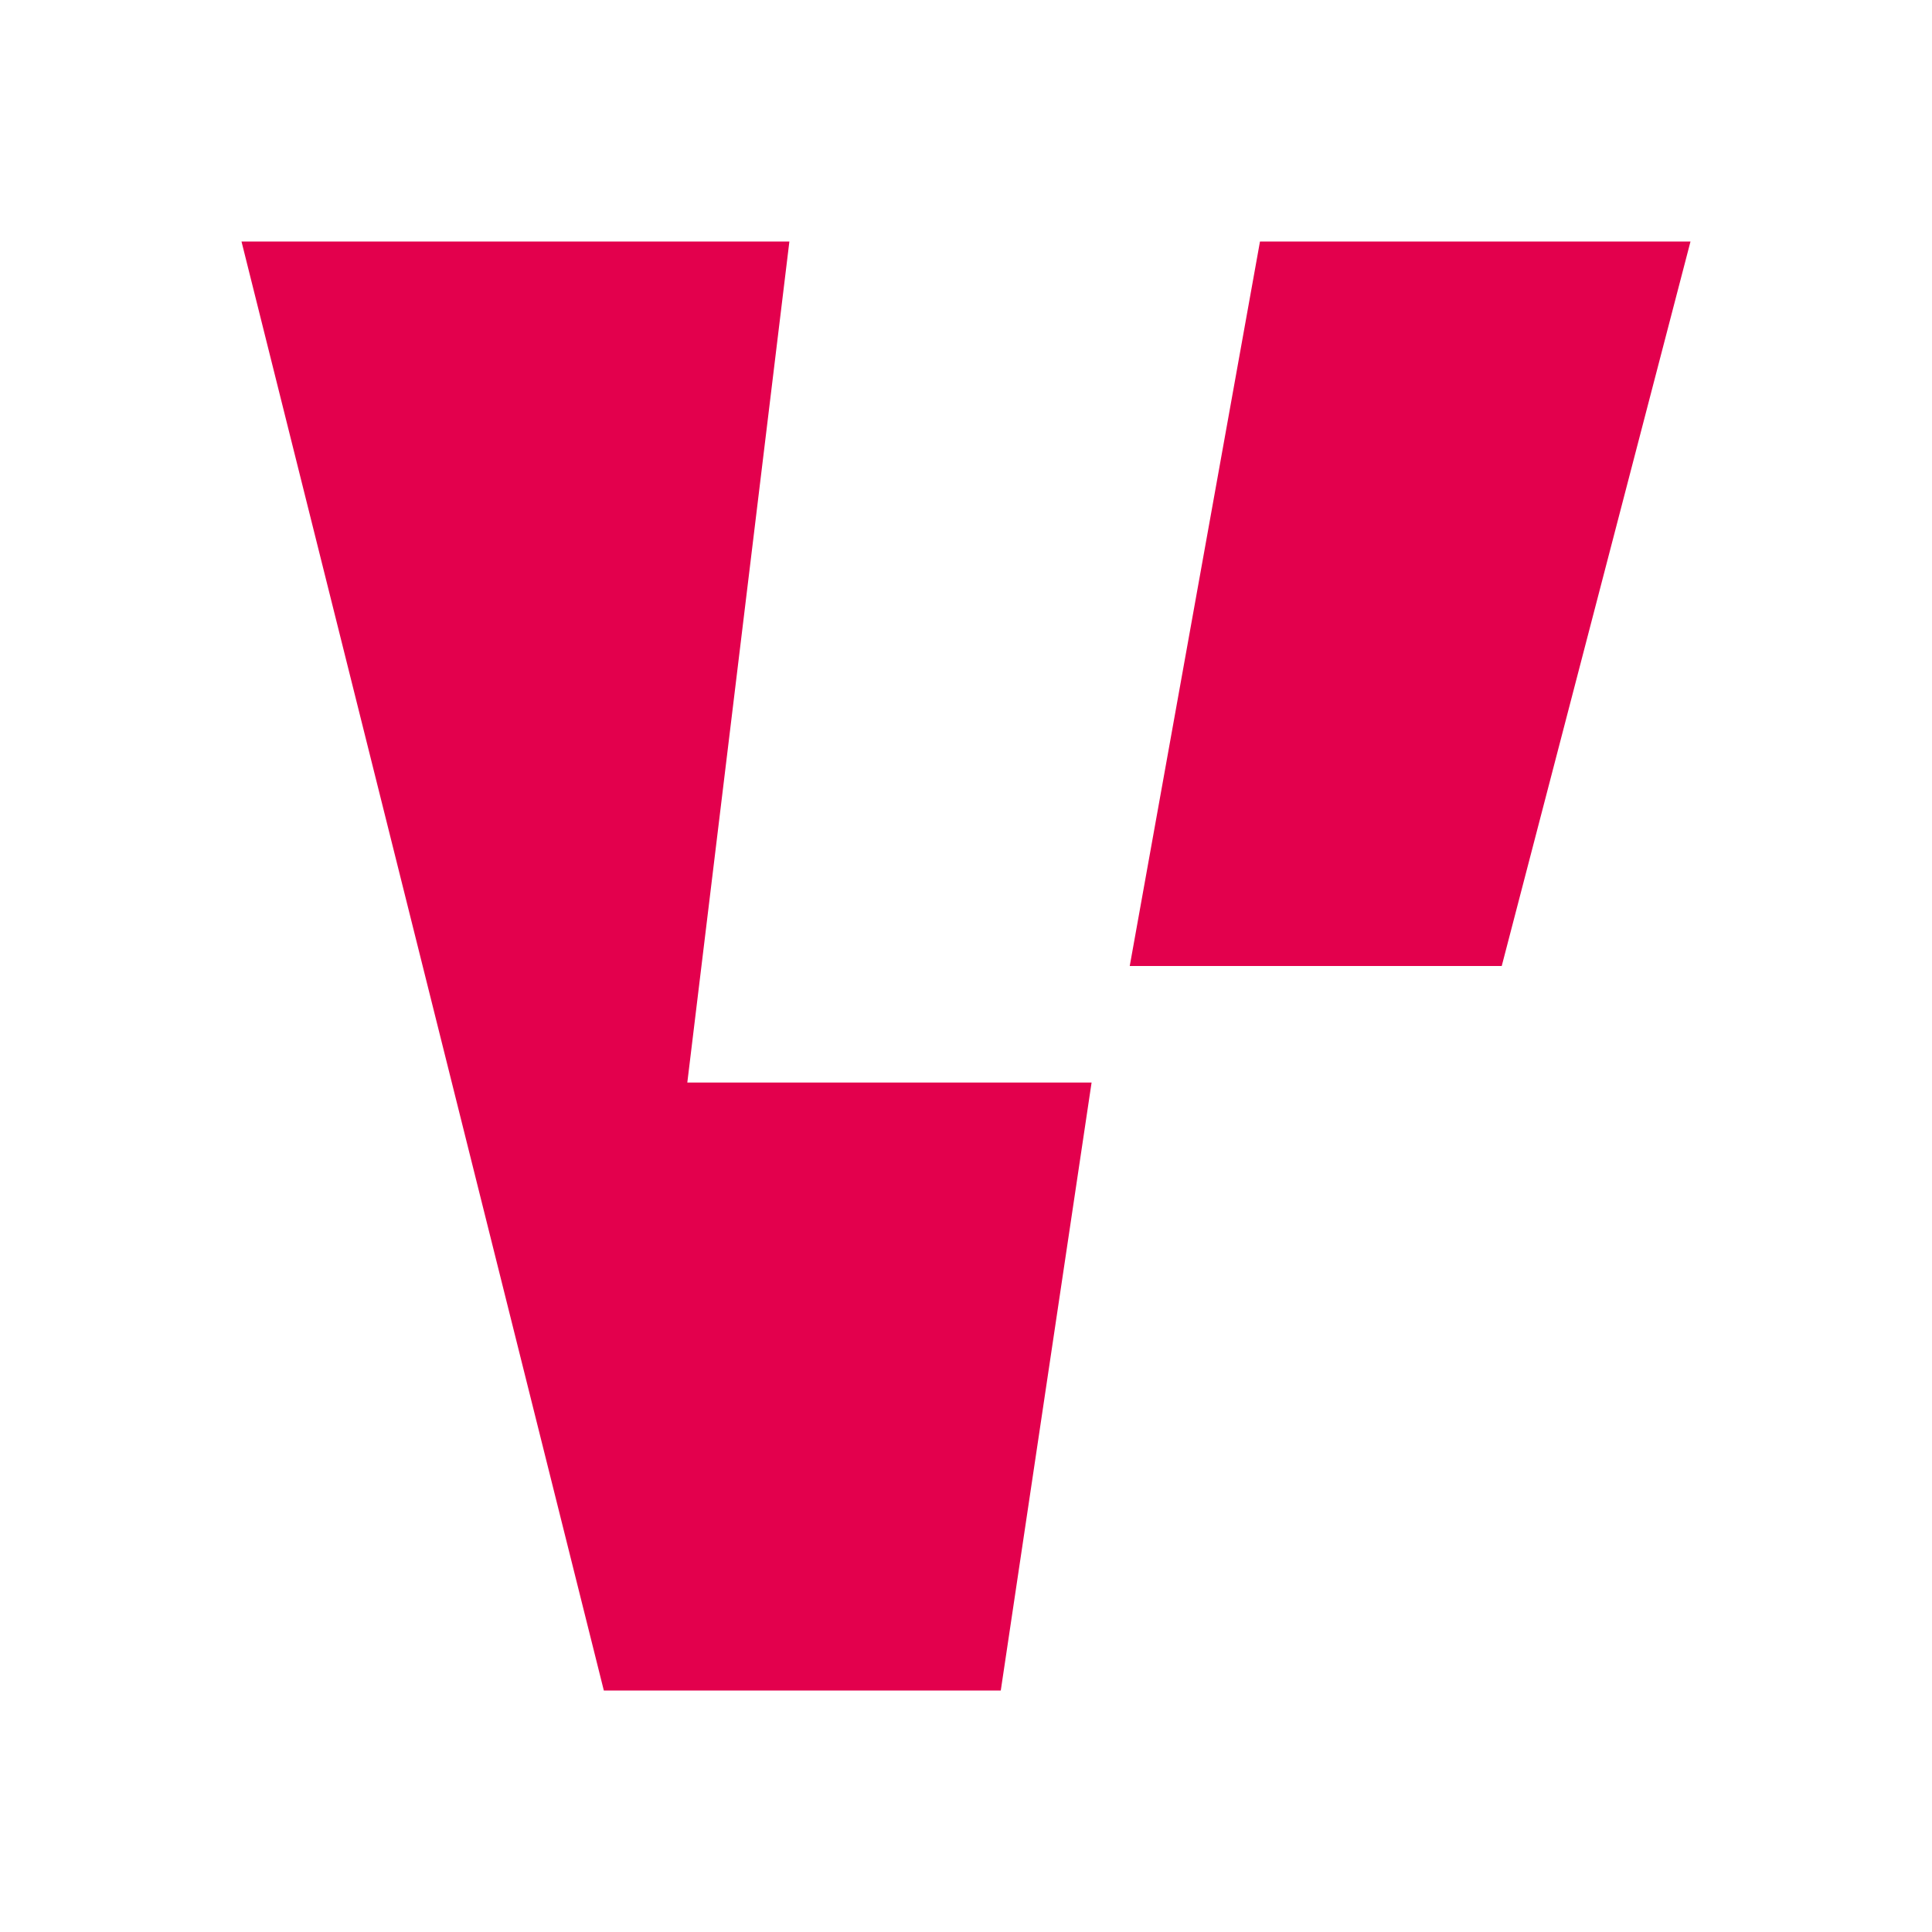 <svg width="24" height="24" viewBox="0 0 24 24" fill="none" xmlns="http://www.w3.org/2000/svg">
  <path d="M14.034 12H18.655L21 3H15.652L14.034 12Z" fill="#E3004D" />
  <path d="M13.56 13.448H8.538L9.806 3H3L7.501 21H12.432L13.56 13.448Z" fill="#E3004D" />
</svg>